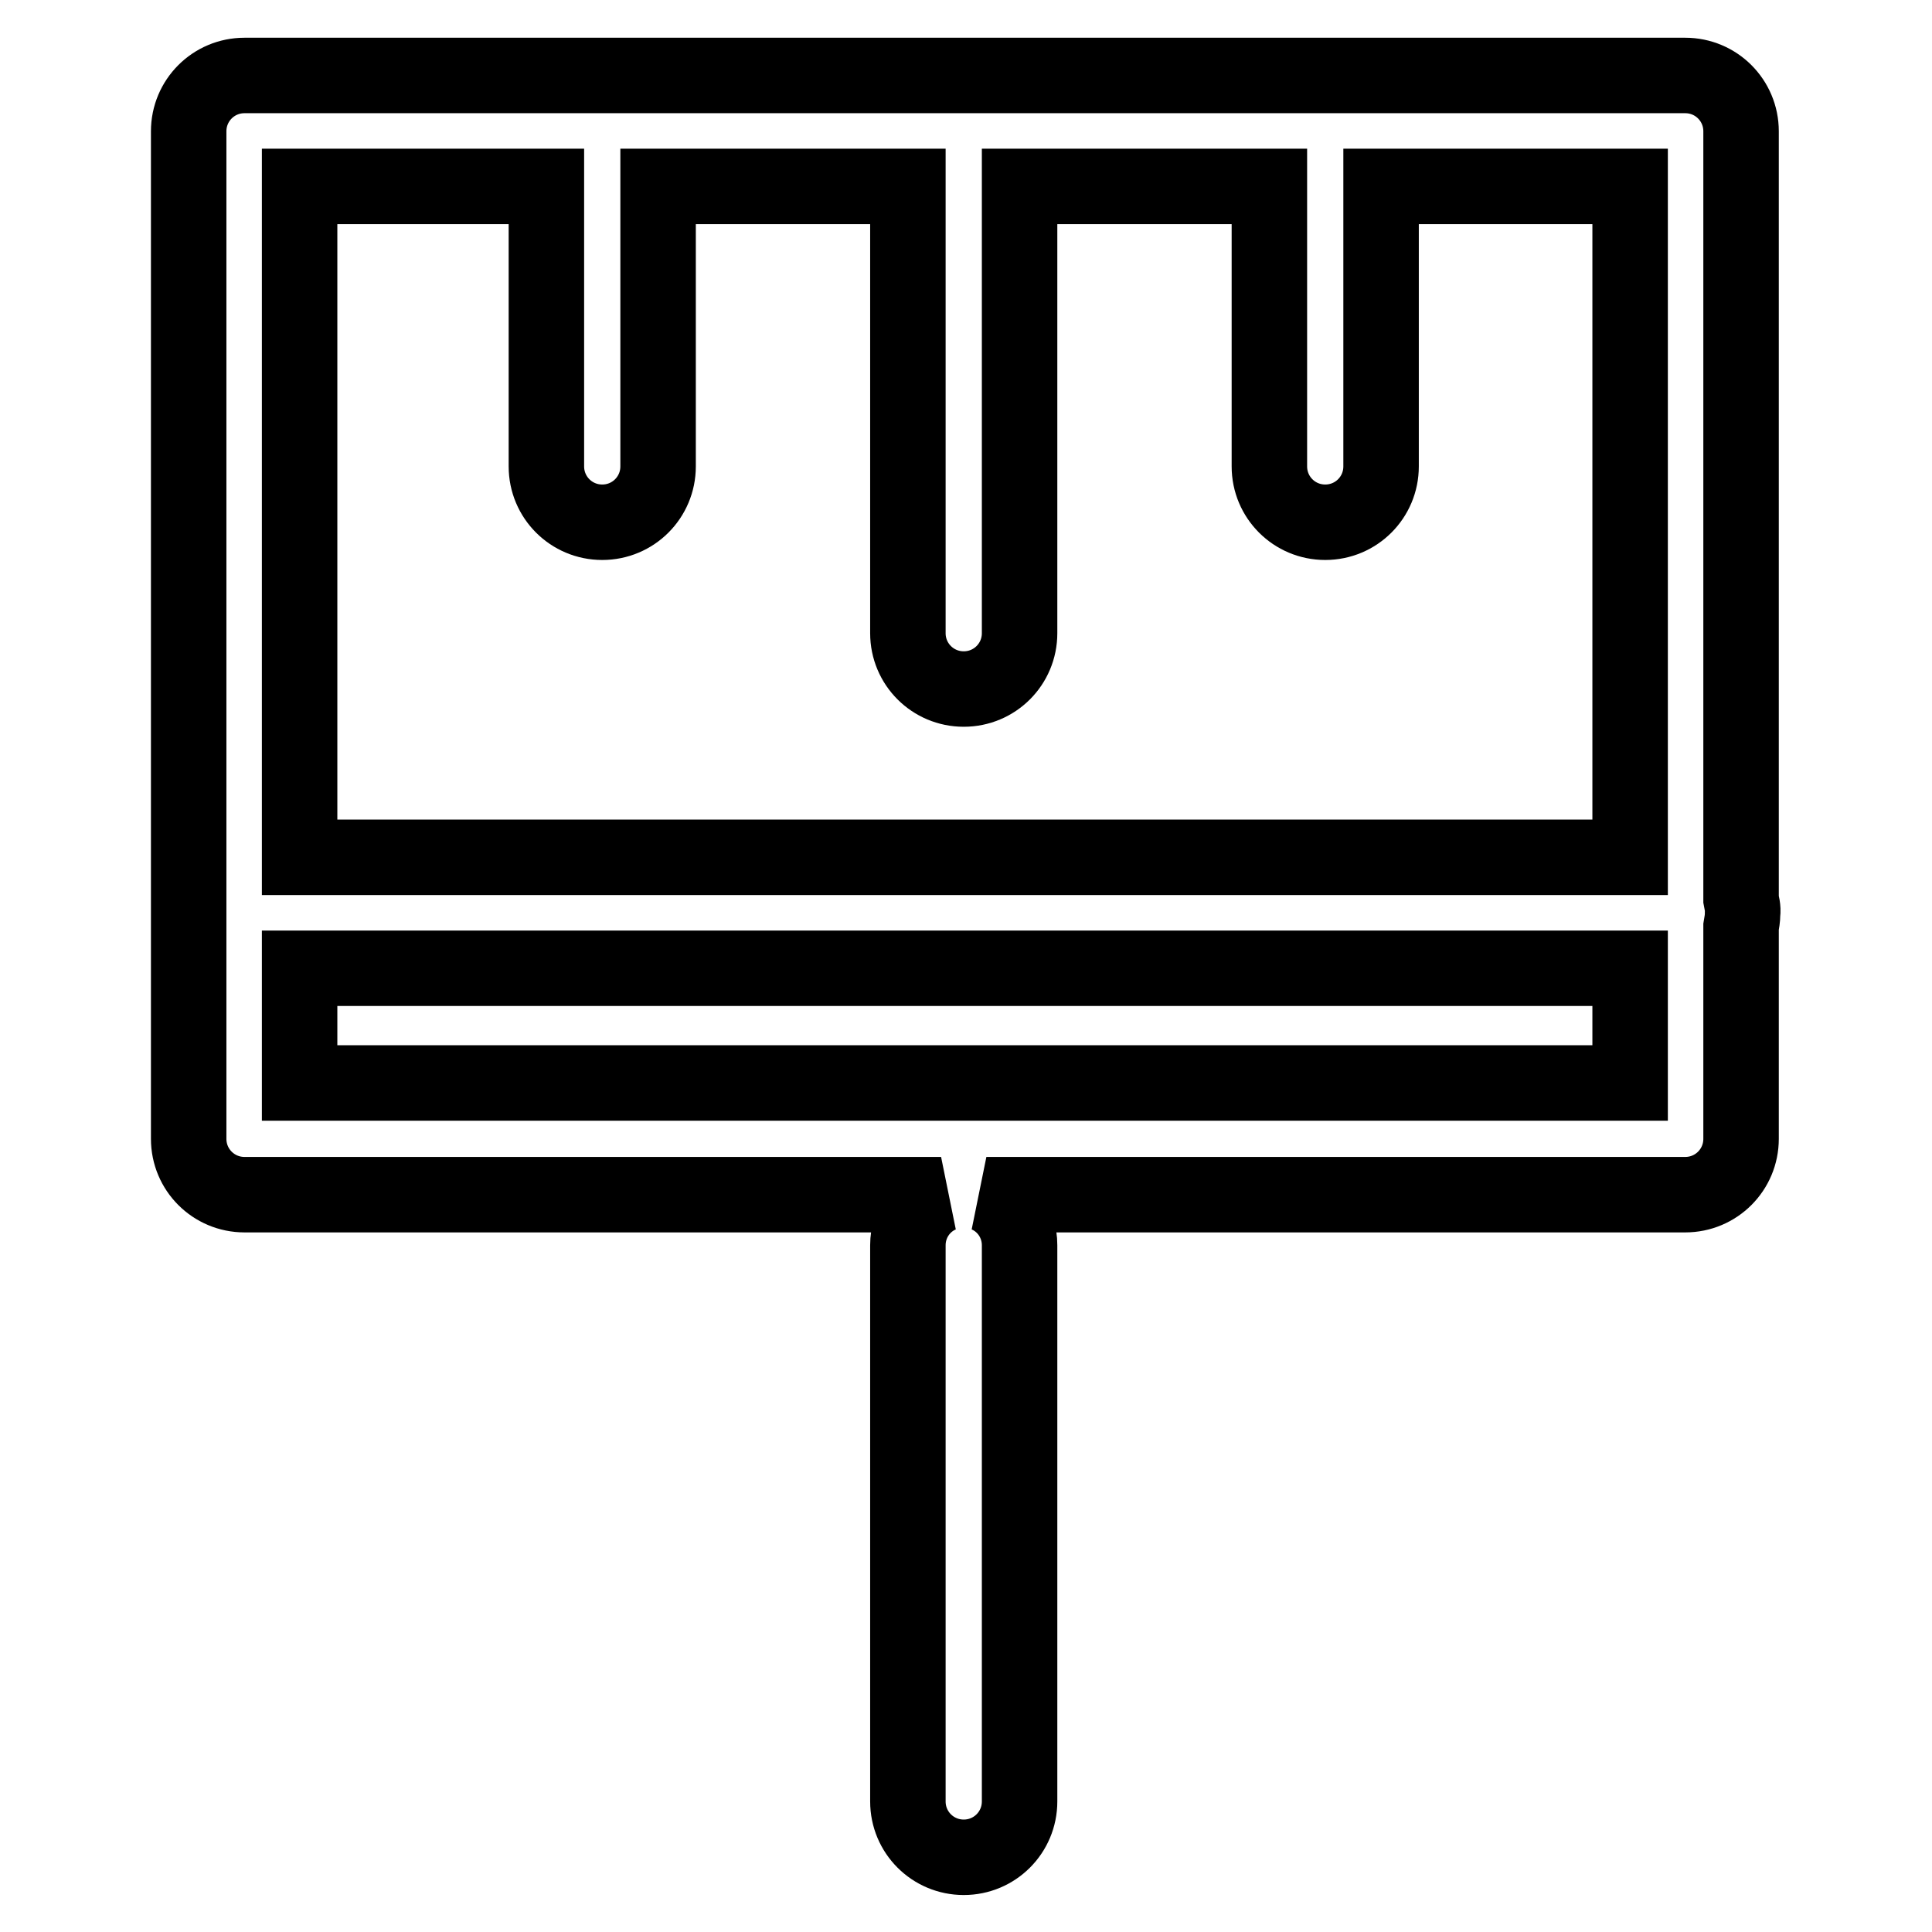 <?xml version="1.0" encoding="utf-8"?>
<!-- Svg Vector Icons : http://www.onlinewebfonts.com/icon -->
<!DOCTYPE svg PUBLIC "-//W3C//DTD SVG 1.1//EN" "http://www.w3.org/Graphics/SVG/1.1/DTD/svg11.dtd">
<svg version="1.1" xmlns="http://www.w3.org/2000/svg" xmlns:xlink="http://www.w3.org/1999/xlink" x="0px" y="0px" viewBox="0 0 256 256" enable-background="new 0 0 256 256" xml:space="preserve">
<g> <path stroke-width="10" fill-opacity="0" stroke="#000000"  d="M230.7,119.2V17.4c0-4.1-3.3-7.4-7.4-7.4H32.4c-4.1,0-7.4,3.3-7.4,7.4v133.5c0,4.1,3.3,7.4,7.4,7.4h92.3 c-2.6,1.1-4.4,3.7-4.4,6.7v73.7c0,4.1,3.3,7.4,7.4,7.4c4.1,0,7.4-3.3,7.4-7.4v-73.7c0-3-1.8-5.6-4.4-6.7h92.6 c4.1,0,7.4-3.3,7.4-7.4v-28.1c0.1-0.6,0.2-1.1,0.2-1.7C231,120.3,230.8,119.8,230.7,119.2z M216,143.5H39.7v-15.2H216V143.5z  M216,113.6H39.7V24.7h32.7v37.1c0,4.1,3.3,7.4,7.4,7.4c4.1,0,7.4-3.3,7.4-7.4V24.7h33.1v59.2c0,4.1,3.3,7.4,7.4,7.4 c4.1,0,7.4-3.3,7.4-7.4V24.7h33.1v37.1c0,4.1,3.3,7.4,7.4,7.4s7.4-3.3,7.4-7.4V24.7h33V113.6z"/></g>
</svg>